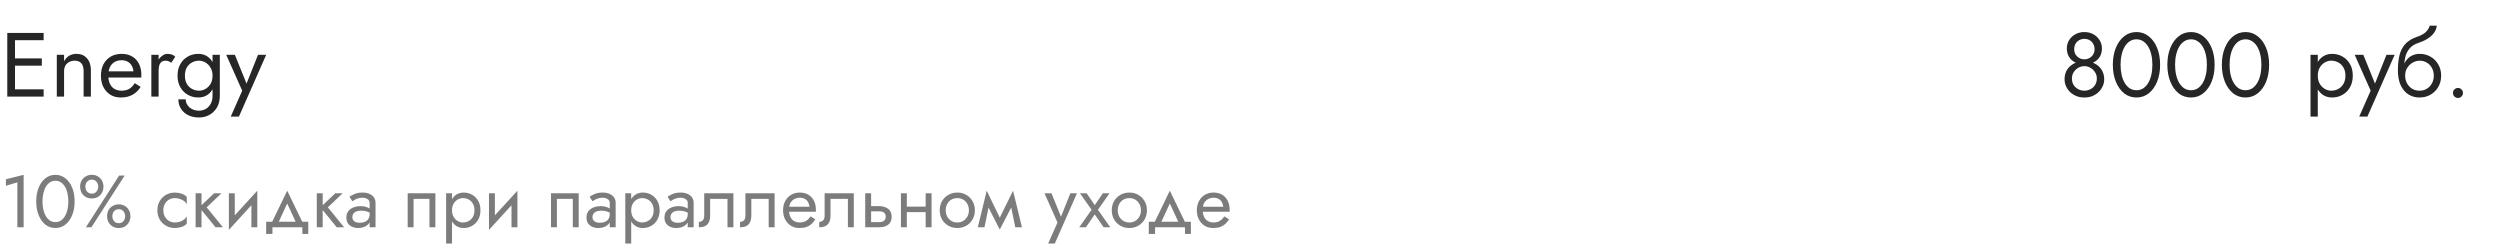 <?xml version="1.0" encoding="UTF-8"?> <svg xmlns="http://www.w3.org/2000/svg" width="440" height="43" viewBox="0 0 440 43" fill="none"> <path d="M2.032 17H7.68V15.72H2.032V17ZM2.032 7.08H7.68V5.8H2.032V7.08ZM2.032 11.56H7.36V10.28H2.032V11.56ZM1.28 5.8V17H2.64V5.8H1.28ZM14.717 12.52V17H15.997V12.36C15.997 11.475 15.768 10.776 15.309 10.264C14.861 9.741 14.248 9.48 13.469 9.48C12.989 9.48 12.562 9.587 12.189 9.8C11.826 10.013 11.522 10.344 11.277 10.792V9.64H9.997V17H11.277V12.52C11.277 12.157 11.351 11.837 11.501 11.56C11.661 11.283 11.88 11.069 12.157 10.92C12.445 10.76 12.775 10.68 13.149 10.68C13.661 10.68 14.05 10.835 14.317 11.144C14.584 11.453 14.717 11.912 14.717 12.52ZM21.251 17.16C22.041 17.16 22.723 17.005 23.299 16.696C23.886 16.376 24.371 15.907 24.755 15.288L23.715 14.632C23.448 15.08 23.123 15.416 22.739 15.64C22.355 15.853 21.913 15.96 21.411 15.96C20.91 15.96 20.483 15.853 20.131 15.64C19.779 15.427 19.512 15.117 19.331 14.712C19.15 14.307 19.059 13.816 19.059 13.24C19.07 12.675 19.166 12.2 19.347 11.816C19.539 11.421 19.806 11.123 20.147 10.92C20.499 10.707 20.921 10.6 21.411 10.6C21.827 10.6 22.19 10.691 22.499 10.872C22.808 11.053 23.049 11.304 23.219 11.624C23.401 11.944 23.491 12.323 23.491 12.76C23.491 12.835 23.475 12.931 23.443 13.048C23.411 13.155 23.379 13.235 23.347 13.288L23.859 12.552H18.579V13.64H24.867C24.867 13.619 24.867 13.571 24.867 13.496C24.878 13.411 24.883 13.331 24.883 13.256C24.883 12.477 24.744 11.805 24.467 11.24C24.19 10.675 23.79 10.243 23.267 9.944C22.755 9.635 22.137 9.48 21.411 9.48C20.686 9.48 20.046 9.64 19.491 9.96C18.947 10.28 18.52 10.728 18.211 11.304C17.913 11.88 17.763 12.552 17.763 13.32C17.763 14.077 17.907 14.744 18.195 15.32C18.494 15.896 18.904 16.349 19.427 16.68C19.96 17 20.569 17.16 21.251 17.16ZM27.918 9.64H26.637V17H27.918V9.64ZM30.142 11.048L30.846 9.992C30.654 9.789 30.44 9.656 30.206 9.592C29.982 9.517 29.736 9.48 29.47 9.48C29.128 9.48 28.792 9.613 28.462 9.88C28.131 10.147 27.859 10.509 27.645 10.968C27.443 11.416 27.341 11.933 27.341 12.52H27.918C27.918 12.168 27.95 11.853 28.014 11.576C28.088 11.299 28.216 11.08 28.398 10.92C28.579 10.76 28.829 10.68 29.149 10.68C29.363 10.68 29.539 10.712 29.677 10.776C29.816 10.829 29.971 10.92 30.142 11.048ZM31.392 17.48C31.392 18.109 31.546 18.664 31.855 19.144C32.165 19.635 32.592 20.013 33.136 20.28C33.69 20.547 34.325 20.68 35.039 20.68C35.658 20.68 36.245 20.536 36.8 20.248C37.354 19.96 37.807 19.528 38.16 18.952C38.511 18.387 38.688 17.683 38.688 16.84V9.64H37.407V16.84C37.407 17.459 37.285 17.96 37.039 18.344C36.805 18.739 36.506 19.027 36.144 19.208C35.781 19.389 35.413 19.48 35.039 19.48C34.559 19.48 34.144 19.384 33.791 19.192C33.44 19.011 33.167 18.765 32.975 18.456C32.783 18.157 32.688 17.832 32.688 17.48H31.392ZM31.247 13.32C31.247 14.109 31.413 14.792 31.744 15.368C32.074 15.944 32.517 16.387 33.072 16.696C33.626 17.005 34.234 17.16 34.895 17.16C35.514 17.16 36.053 17.005 36.511 16.696C36.97 16.387 37.328 15.944 37.584 15.368C37.85 14.792 37.983 14.109 37.983 13.32C37.983 12.52 37.85 11.837 37.584 11.272C37.328 10.696 36.97 10.253 36.511 9.944C36.053 9.635 35.514 9.48 34.895 9.48C34.234 9.48 33.626 9.635 33.072 9.944C32.517 10.253 32.074 10.696 31.744 11.272C31.413 11.837 31.247 12.52 31.247 13.32ZM32.544 13.32C32.544 12.755 32.656 12.275 32.88 11.88C33.114 11.485 33.423 11.187 33.807 10.984C34.191 10.781 34.608 10.68 35.056 10.68C35.333 10.68 35.61 10.739 35.888 10.856C36.165 10.973 36.416 11.144 36.639 11.368C36.874 11.592 37.061 11.869 37.2 12.2C37.338 12.52 37.407 12.893 37.407 13.32C37.407 13.885 37.29 14.365 37.056 14.76C36.821 15.155 36.522 15.453 36.16 15.656C35.797 15.859 35.429 15.96 35.056 15.96C34.608 15.96 34.191 15.859 33.807 15.656C33.423 15.453 33.114 15.155 32.88 14.76C32.656 14.365 32.544 13.885 32.544 13.32ZM46.852 9.64H45.413L43.141 15.336L43.669 15.4L41.333 9.64H39.812L42.629 15.96L40.612 20.52H42.053L46.852 9.64Z" fill="#262626"></path> <path opacity="0.6" d="M1.04 32.694L3.055 32.096V40H4.16V30.77L1.04 31.55V32.694ZM7.478 35.45C7.478 34.921 7.53 34.436 7.634 33.994C7.738 33.543 7.889 33.158 8.089 32.837C8.288 32.508 8.526 32.256 8.804 32.083C9.09 31.901 9.406 31.81 9.753 31.81C10.108 31.81 10.424 31.901 10.701 32.083C10.979 32.256 11.217 32.508 11.416 32.837C11.616 33.158 11.768 33.543 11.871 33.994C11.976 34.436 12.027 34.921 12.027 35.45C12.027 35.979 11.976 36.468 11.871 36.919C11.768 37.361 11.616 37.747 11.416 38.076C11.217 38.397 10.979 38.648 10.701 38.83C10.424 39.003 10.108 39.09 9.753 39.09C9.406 39.09 9.09 39.003 8.804 38.83C8.526 38.648 8.288 38.397 8.089 38.076C7.889 37.747 7.738 37.361 7.634 36.919C7.53 36.468 7.478 35.979 7.478 35.45ZM6.373 35.45C6.373 36.36 6.516 37.166 6.802 37.868C7.088 38.57 7.482 39.125 7.985 39.532C8.496 39.931 9.085 40.13 9.753 40.13C10.42 40.13 11.005 39.931 11.508 39.532C12.019 39.125 12.418 38.57 12.704 37.868C12.989 37.166 13.133 36.36 13.133 35.45C13.133 34.54 12.989 33.734 12.704 33.032C12.418 32.33 12.019 31.78 11.508 31.381C11.005 30.974 10.42 30.77 9.753 30.77C9.085 30.77 8.496 30.974 7.985 31.381C7.482 31.78 7.088 32.33 6.802 33.032C6.516 33.734 6.373 34.54 6.373 35.45ZM14.102 32.85C14.102 33.231 14.185 33.582 14.35 33.903C14.523 34.215 14.765 34.466 15.078 34.657C15.389 34.839 15.749 34.93 16.157 34.93C16.573 34.93 16.932 34.839 17.235 34.657C17.547 34.466 17.786 34.215 17.951 33.903C18.124 33.582 18.21 33.231 18.21 32.85C18.21 32.46 18.124 32.109 17.951 31.797C17.786 31.485 17.547 31.238 17.235 31.056C16.932 30.865 16.573 30.77 16.157 30.77C15.749 30.77 15.389 30.865 15.078 31.056C14.765 31.238 14.523 31.485 14.35 31.797C14.185 32.109 14.102 32.46 14.102 32.85ZM15.025 32.85C15.025 32.625 15.069 32.421 15.155 32.239C15.251 32.048 15.381 31.897 15.546 31.784C15.719 31.671 15.922 31.615 16.157 31.615C16.399 31.615 16.603 31.671 16.767 31.784C16.932 31.897 17.058 32.048 17.145 32.239C17.24 32.421 17.288 32.625 17.288 32.85C17.288 33.067 17.24 33.27 17.145 33.461C17.058 33.652 16.932 33.803 16.767 33.916C16.603 34.029 16.399 34.085 16.157 34.085C15.922 34.085 15.719 34.029 15.546 33.916C15.381 33.803 15.251 33.652 15.155 33.461C15.069 33.27 15.025 33.067 15.025 32.85ZM18.848 38.05C18.848 38.431 18.93 38.782 19.095 39.103C19.268 39.415 19.511 39.666 19.823 39.857C20.134 40.039 20.494 40.13 20.901 40.13C21.317 40.13 21.677 40.039 21.98 39.857C22.293 39.666 22.531 39.415 22.695 39.103C22.869 38.782 22.956 38.431 22.956 38.05C22.956 37.66 22.869 37.309 22.695 36.997C22.531 36.685 22.293 36.438 21.98 36.256C21.677 36.065 21.317 35.97 20.901 35.97C20.494 35.97 20.134 36.065 19.823 36.256C19.511 36.438 19.268 36.685 19.095 36.997C18.93 37.309 18.848 37.66 18.848 38.05ZM19.77 38.05C19.77 37.825 19.814 37.621 19.901 37.439C19.996 37.248 20.126 37.097 20.291 36.984C20.464 36.871 20.668 36.815 20.901 36.815C21.144 36.815 21.348 36.871 21.512 36.984C21.677 37.097 21.803 37.248 21.89 37.439C21.985 37.621 22.032 37.825 22.032 38.05C22.032 38.267 21.985 38.47 21.89 38.661C21.803 38.852 21.677 39.003 21.512 39.116C21.348 39.229 21.144 39.285 20.901 39.285C20.668 39.285 20.464 39.229 20.291 39.116C20.126 39.003 19.996 38.852 19.901 38.661C19.814 38.47 19.77 38.267 19.77 38.05ZM20.966 30.9L15.117 40H16.091L21.942 30.9H20.966ZM28.751 37.01C28.751 36.594 28.837 36.226 29.011 35.905C29.193 35.576 29.435 35.32 29.739 35.138C30.051 34.956 30.402 34.865 30.792 34.865C31.112 34.865 31.411 34.917 31.689 35.021C31.975 35.116 32.222 35.246 32.43 35.411C32.638 35.576 32.785 35.758 32.872 35.957V34.657C32.664 34.414 32.365 34.228 31.975 34.098C31.593 33.959 31.199 33.89 30.792 33.89C30.211 33.89 29.687 34.024 29.219 34.293C28.751 34.562 28.378 34.93 28.101 35.398C27.832 35.866 27.698 36.403 27.698 37.01C27.698 37.608 27.832 38.145 28.101 38.622C28.378 39.09 28.751 39.458 29.219 39.727C29.687 39.996 30.211 40.13 30.792 40.13C31.199 40.13 31.593 40.065 31.975 39.935C32.365 39.796 32.664 39.606 32.872 39.363V38.063C32.785 38.254 32.638 38.436 32.43 38.609C32.222 38.774 31.975 38.908 31.689 39.012C31.411 39.107 31.112 39.155 30.792 39.155C30.402 39.155 30.051 39.064 29.739 38.882C29.435 38.691 29.193 38.436 29.011 38.115C28.837 37.794 28.751 37.426 28.751 37.01ZM34.426 34.02V40H35.466V34.02H34.426ZM37.676 34.02L35.076 36.49L37.936 40H39.236L36.376 36.49L38.976 34.02H37.676ZM45.221 35.06L45.286 33.565L40.346 38.96L40.281 40.455L45.221 35.06ZM41.321 34.02H40.281V40.455L41.321 39.025V34.02ZM45.286 33.565L44.246 34.995V40H45.286V33.565ZM50.55 35.814L52.305 39.61H53.475L50.55 33.565L47.625 39.61H48.795L50.55 35.814ZM53.215 40V41.17H54.255V39.025H46.845V41.17H47.95V40H53.215ZM55.754 34.02V40H56.794V34.02H55.754ZM59.004 34.02L56.404 36.49L59.264 40H60.564L57.704 36.49L60.304 34.02H59.004ZM62.012 38.245C62.012 38.002 62.069 37.794 62.181 37.621C62.294 37.448 62.463 37.313 62.688 37.218C62.922 37.123 63.213 37.075 63.559 37.075C63.941 37.075 64.283 37.127 64.586 37.231C64.89 37.326 65.189 37.478 65.483 37.686V37.075C65.423 36.997 65.31 36.897 65.145 36.776C64.981 36.646 64.76 36.533 64.482 36.438C64.214 36.334 63.889 36.282 63.507 36.282C62.987 36.282 62.537 36.364 62.155 36.529C61.774 36.685 61.479 36.91 61.271 37.205C61.063 37.5 60.959 37.859 60.959 38.284C60.959 38.691 61.05 39.034 61.232 39.311C61.423 39.58 61.674 39.783 61.986 39.922C62.298 40.061 62.641 40.13 63.013 40.13C63.429 40.13 63.806 40.061 64.144 39.922C64.482 39.775 64.751 39.567 64.95 39.298C65.158 39.021 65.262 38.691 65.262 38.31L65.054 37.66C65.054 38.033 64.976 38.332 64.82 38.557C64.673 38.782 64.465 38.947 64.196 39.051C63.928 39.155 63.62 39.207 63.273 39.207C63.039 39.207 62.827 39.172 62.636 39.103C62.446 39.025 62.294 38.917 62.181 38.778C62.069 38.631 62.012 38.453 62.012 38.245ZM62.012 35.424C62.108 35.355 62.238 35.272 62.402 35.177C62.576 35.073 62.779 34.986 63.013 34.917C63.247 34.839 63.507 34.8 63.793 34.8C64.123 34.8 64.413 34.878 64.664 35.034C64.924 35.181 65.054 35.407 65.054 35.71V40H66.094V35.71C66.094 35.32 65.995 34.991 65.795 34.722C65.605 34.453 65.336 34.25 64.989 34.111C64.651 33.964 64.253 33.89 63.793 33.89C63.256 33.89 62.797 33.972 62.415 34.137C62.034 34.302 61.731 34.466 61.505 34.631L62.012 35.424ZM76.626 34.02H71.751V40H72.791V34.995H75.586V40H76.626V34.02ZM79.556 42.86V34.02H78.516V42.86H79.556ZM84.561 37.01C84.561 36.36 84.427 35.805 84.158 35.346C83.89 34.878 83.53 34.518 83.079 34.267C82.637 34.016 82.143 33.89 81.597 33.89C81.103 33.89 80.666 34.016 80.284 34.267C79.912 34.518 79.617 34.878 79.4 35.346C79.192 35.805 79.088 36.36 79.088 37.01C79.088 37.651 79.192 38.206 79.4 38.674C79.617 39.142 79.912 39.502 80.284 39.753C80.666 40.004 81.103 40.13 81.597 40.13C82.143 40.13 82.637 40.004 83.079 39.753C83.53 39.502 83.89 39.142 84.158 38.674C84.427 38.206 84.561 37.651 84.561 37.01ZM83.508 37.01C83.508 37.469 83.413 37.859 83.222 38.18C83.04 38.501 82.793 38.743 82.481 38.908C82.178 39.073 81.84 39.155 81.467 39.155C81.164 39.155 80.865 39.073 80.57 38.908C80.276 38.743 80.033 38.501 79.842 38.18C79.652 37.859 79.556 37.469 79.556 37.01C79.556 36.551 79.652 36.161 79.842 35.84C80.033 35.519 80.276 35.277 80.57 35.112C80.865 34.947 81.164 34.865 81.467 34.865C81.84 34.865 82.178 34.947 82.481 35.112C82.793 35.277 83.04 35.519 83.222 35.84C83.413 36.161 83.508 36.551 83.508 37.01ZM91.001 35.06L91.066 33.565L86.126 38.96L86.061 40.455L91.001 35.06ZM87.1 34.02H86.061V40.455L87.1 39.025V34.02ZM91.066 33.565L90.025 34.995V40H91.066V33.565ZM101.852 34.02H96.977V40H98.017V34.995H100.812V40H101.852V34.02ZM104.275 38.245C104.275 38.002 104.331 37.794 104.444 37.621C104.557 37.448 104.726 37.313 104.951 37.218C105.185 37.123 105.475 37.075 105.822 37.075C106.203 37.075 106.546 37.127 106.849 37.231C107.152 37.326 107.451 37.478 107.746 37.686V37.075C107.685 36.997 107.573 36.897 107.408 36.776C107.243 36.646 107.022 36.533 106.745 36.438C106.476 36.334 106.151 36.282 105.77 36.282C105.25 36.282 104.799 36.364 104.418 36.529C104.037 36.685 103.742 36.91 103.534 37.205C103.326 37.5 103.222 37.859 103.222 38.284C103.222 38.691 103.313 39.034 103.495 39.311C103.686 39.58 103.937 39.783 104.249 39.922C104.561 40.061 104.903 40.13 105.276 40.13C105.692 40.13 106.069 40.061 106.407 39.922C106.745 39.775 107.014 39.567 107.213 39.298C107.421 39.021 107.525 38.691 107.525 38.31L107.317 37.66C107.317 38.033 107.239 38.332 107.083 38.557C106.936 38.782 106.728 38.947 106.459 39.051C106.19 39.155 105.883 39.207 105.536 39.207C105.302 39.207 105.09 39.172 104.899 39.103C104.708 39.025 104.557 38.917 104.444 38.778C104.331 38.631 104.275 38.453 104.275 38.245ZM104.275 35.424C104.37 35.355 104.5 35.272 104.665 35.177C104.838 35.073 105.042 34.986 105.276 34.917C105.51 34.839 105.77 34.8 106.056 34.8C106.385 34.8 106.676 34.878 106.927 35.034C107.187 35.181 107.317 35.407 107.317 35.71V40H108.357V35.71C108.357 35.32 108.257 34.991 108.058 34.722C107.867 34.453 107.599 34.25 107.252 34.111C106.914 33.964 106.515 33.89 106.056 33.89C105.519 33.89 105.059 33.972 104.678 34.137C104.297 34.302 103.993 34.466 103.768 34.631L104.275 35.424ZM111.092 42.86V34.02H110.052V42.86H111.092ZM116.097 37.01C116.097 36.36 115.962 35.805 115.694 35.346C115.425 34.878 115.065 34.518 114.615 34.267C114.173 34.016 113.679 33.89 113.133 33.89C112.639 33.89 112.201 34.016 111.82 34.267C111.447 34.518 111.152 34.878 110.936 35.346C110.728 35.805 110.624 36.36 110.624 37.01C110.624 37.651 110.728 38.206 110.936 38.674C111.152 39.142 111.447 39.502 111.82 39.753C112.201 40.004 112.639 40.13 113.133 40.13C113.679 40.13 114.173 40.004 114.615 39.753C115.065 39.502 115.425 39.142 115.694 38.674C115.962 38.206 116.097 37.651 116.097 37.01ZM115.044 37.01C115.044 37.469 114.948 37.859 114.758 38.18C114.576 38.501 114.329 38.743 114.017 38.908C113.713 39.073 113.375 39.155 113.003 39.155C112.699 39.155 112.4 39.073 112.106 38.908C111.811 38.743 111.568 38.501 111.378 38.18C111.187 37.859 111.092 37.469 111.092 37.01C111.092 36.551 111.187 36.161 111.378 35.84C111.568 35.519 111.811 35.277 112.106 35.112C112.4 34.947 112.699 34.865 113.003 34.865C113.375 34.865 113.713 34.947 114.017 35.112C114.329 35.277 114.576 35.519 114.758 35.84C114.948 36.161 115.044 36.551 115.044 37.01ZM117.999 38.245C117.999 38.002 118.055 37.794 118.168 37.621C118.28 37.448 118.449 37.313 118.675 37.218C118.909 37.123 119.199 37.075 119.546 37.075C119.927 37.075 120.269 37.127 120.573 37.231C120.876 37.326 121.175 37.478 121.47 37.686V37.075C121.409 36.997 121.296 36.897 121.132 36.776C120.967 36.646 120.746 36.533 120.469 36.438C120.2 36.334 119.875 36.282 119.494 36.282C118.974 36.282 118.523 36.364 118.142 36.529C117.76 36.685 117.466 36.91 117.258 37.205C117.05 37.5 116.946 37.859 116.946 38.284C116.946 38.691 117.037 39.034 117.219 39.311C117.409 39.58 117.661 39.783 117.973 39.922C118.285 40.061 118.627 40.13 119 40.13C119.416 40.13 119.793 40.061 120.131 39.922C120.469 39.775 120.737 39.567 120.937 39.298C121.145 39.021 121.249 38.691 121.249 38.31L121.041 37.66C121.041 38.033 120.963 38.332 120.807 38.557C120.659 38.782 120.451 38.947 120.183 39.051C119.914 39.155 119.606 39.207 119.26 39.207C119.026 39.207 118.813 39.172 118.623 39.103C118.432 39.025 118.28 38.917 118.168 38.778C118.055 38.631 117.999 38.453 117.999 38.245ZM117.999 35.424C118.094 35.355 118.224 35.272 118.389 35.177C118.562 35.073 118.766 34.986 119 34.917C119.234 34.839 119.494 34.8 119.78 34.8C120.109 34.8 120.399 34.878 120.651 35.034C120.911 35.181 121.041 35.407 121.041 35.71V40H122.081V35.71C122.081 35.32 121.981 34.991 121.782 34.722C121.591 34.453 121.322 34.25 120.976 34.111C120.638 33.964 120.239 33.89 119.78 33.89C119.242 33.89 118.783 33.972 118.402 34.137C118.02 34.302 117.717 34.466 117.492 34.631L117.999 35.424ZM129.079 34.02H123.944V37.92C123.944 38.345 123.849 38.639 123.658 38.804C123.476 38.969 123.255 39.051 122.995 39.051V40C123.446 40 123.819 39.926 124.113 39.779C124.408 39.623 124.625 39.393 124.763 39.09C124.911 38.778 124.984 38.388 124.984 37.92V34.995H128.039V40H129.079V34.02ZM136.328 34.02H131.193V37.92C131.193 38.345 131.098 38.639 130.907 38.804C130.725 38.969 130.504 39.051 130.244 39.051V40C130.695 40 131.068 39.926 131.362 39.779C131.657 39.623 131.874 39.393 132.012 39.09C132.16 38.778 132.233 38.388 132.233 37.92V34.995H135.288V40H136.328V34.02ZM138.481 37.27H143.59C143.599 37.218 143.603 37.166 143.603 37.114C143.603 37.062 143.603 37.01 143.603 36.958C143.603 36.325 143.486 35.784 143.252 35.333C143.018 34.874 142.689 34.518 142.264 34.267C141.84 34.016 141.346 33.89 140.782 33.89C140.271 33.89 139.807 33.994 139.391 34.202C138.984 34.41 138.65 34.7 138.39 35.073C138.13 35.446 137.957 35.879 137.87 36.373C137.853 36.477 137.84 36.581 137.831 36.685C137.823 36.789 137.818 36.897 137.818 37.01C137.818 37.608 137.94 38.145 138.182 38.622C138.434 39.09 138.772 39.458 139.196 39.727C139.63 39.996 140.115 40.13 140.652 40.13C141.172 40.13 141.606 40.069 141.952 39.948C142.299 39.818 142.594 39.64 142.836 39.415C143.079 39.181 143.3 38.912 143.499 38.609L142.654 38.076C142.524 38.293 142.368 38.483 142.186 38.648C142.004 38.804 141.796 38.93 141.562 39.025C141.337 39.112 141.077 39.155 140.782 39.155C140.392 39.155 140.054 39.073 139.768 38.908C139.482 38.743 139.261 38.501 139.105 38.18C138.949 37.859 138.871 37.469 138.871 37.01L138.897 36.62C138.897 36.247 138.98 35.927 139.144 35.658C139.318 35.381 139.547 35.168 139.833 35.021C140.119 34.874 140.436 34.8 140.782 34.8C141.129 34.8 141.419 34.869 141.653 35.008C141.896 35.138 142.082 35.324 142.212 35.567C142.351 35.801 142.438 36.074 142.472 36.386H138.481V37.27ZM150.268 34.02H145.133V37.92C145.133 38.345 145.037 38.639 144.847 38.804C144.665 38.969 144.444 39.051 144.184 39.051V40C144.634 40 145.007 39.926 145.302 39.779C145.596 39.623 145.813 39.393 145.952 39.09C146.099 38.778 146.173 38.388 146.173 37.92V34.995H149.228V40H150.268V34.02ZM152.278 34.02V40H153.318V34.02H152.278ZM152.889 37.192H154.748C155.129 37.192 155.415 37.274 155.606 37.439C155.796 37.604 155.892 37.838 155.892 38.141C155.892 38.34 155.848 38.514 155.762 38.661C155.675 38.8 155.545 38.908 155.372 38.986C155.207 39.055 154.999 39.09 154.748 39.09H152.889V40H154.748C155.164 40 155.536 39.935 155.866 39.805C156.195 39.675 156.455 39.471 156.646 39.194C156.836 38.917 156.932 38.566 156.932 38.141C156.932 37.5 156.719 37.032 156.295 36.737C155.879 36.434 155.363 36.282 154.748 36.282H152.889V37.192ZM159.173 37.335H163.593V36.36H159.173V37.335ZM162.917 34.02V40H163.957V34.02H162.917ZM158.562 34.02V40H159.602V34.02H158.562ZM165.393 37.01C165.393 37.608 165.527 38.145 165.795 38.622C166.073 39.09 166.446 39.458 166.914 39.727C167.382 39.996 167.906 40.13 168.487 40.13C169.076 40.13 169.6 39.996 170.06 39.727C170.528 39.458 170.896 39.09 171.165 38.622C171.442 38.145 171.581 37.608 171.581 37.01C171.581 36.403 171.442 35.866 171.165 35.398C170.896 34.93 170.528 34.562 170.06 34.293C169.6 34.024 169.076 33.89 168.487 33.89C167.906 33.89 167.382 34.024 166.914 34.293C166.446 34.562 166.073 34.93 165.795 35.398C165.527 35.866 165.393 36.403 165.393 37.01ZM166.446 37.01C166.446 36.594 166.532 36.226 166.706 35.905C166.888 35.576 167.13 35.32 167.434 35.138C167.746 34.956 168.097 34.865 168.487 34.865C168.877 34.865 169.223 34.956 169.527 35.138C169.839 35.32 170.081 35.576 170.255 35.905C170.437 36.226 170.528 36.594 170.528 37.01C170.528 37.426 170.437 37.794 170.255 38.115C170.081 38.436 169.839 38.691 169.527 38.882C169.223 39.064 168.877 39.155 168.487 39.155C168.097 39.155 167.746 39.064 167.434 38.882C167.13 38.691 166.888 38.436 166.706 38.115C166.532 37.794 166.446 37.426 166.446 37.01ZM178.69 40H179.86L178.3 33.565L177.715 35.255L178.69 40ZM175.57 39.103L175.96 40.403L178.43 35.645L178.3 33.565L175.57 39.103ZM175.96 40.403L176.35 39.103L173.659 33.565L173.529 35.645L175.96 40.403ZM172.099 40H173.269L174.244 35.255L173.659 33.565L172.099 40ZM189.548 34.02H188.378L186.532 38.648L186.961 38.7L185.063 34.02H183.828L186.116 39.155L184.478 42.86H185.648L189.548 34.02ZM194.107 34.02L192.677 36.1L191.247 34.02H190.077L192.118 36.919L189.947 40H191.117L192.677 37.738L194.237 40H195.407L193.236 36.919L195.277 34.02H194.107ZM195.671 37.01C195.671 37.608 195.805 38.145 196.074 38.622C196.351 39.09 196.724 39.458 197.192 39.727C197.66 39.996 198.184 40.13 198.765 40.13C199.354 40.13 199.878 39.996 200.338 39.727C200.806 39.458 201.174 39.09 201.443 38.622C201.72 38.145 201.859 37.608 201.859 37.01C201.859 36.403 201.72 35.866 201.443 35.398C201.174 34.93 200.806 34.562 200.338 34.293C199.878 34.024 199.354 33.89 198.765 33.89C198.184 33.89 197.66 34.024 197.192 34.293C196.724 34.562 196.351 34.93 196.074 35.398C195.805 35.866 195.671 36.403 195.671 37.01ZM196.724 37.01C196.724 36.594 196.81 36.226 196.984 35.905C197.166 35.576 197.408 35.32 197.712 35.138C198.024 34.956 198.375 34.865 198.765 34.865C199.155 34.865 199.501 34.956 199.805 35.138C200.117 35.32 200.359 35.576 200.533 35.905C200.715 36.226 200.806 36.594 200.806 37.01C200.806 37.426 200.715 37.794 200.533 38.115C200.359 38.436 200.117 38.691 199.805 38.882C199.501 39.064 199.155 39.155 198.765 39.155C198.375 39.155 198.024 39.064 197.712 38.882C197.408 38.691 197.166 38.436 196.984 38.115C196.81 37.794 196.724 37.426 196.724 37.01ZM205.89 35.814L207.645 39.61H208.815L205.89 33.565L202.965 39.61H204.135L205.89 35.814ZM208.555 40V41.17H209.595V39.025H202.185V41.17H203.29V40H208.555ZM211.302 37.27H216.411C216.419 37.218 216.424 37.166 216.424 37.114C216.424 37.062 216.424 37.01 216.424 36.958C216.424 36.325 216.307 35.784 216.073 35.333C215.839 34.874 215.509 34.518 215.085 34.267C214.66 34.016 214.166 33.89 213.603 33.89C213.091 33.89 212.628 33.994 212.212 34.202C211.804 34.41 211.471 34.7 211.211 35.073C210.951 35.446 210.777 35.879 210.691 36.373C210.673 36.477 210.66 36.581 210.652 36.685C210.643 36.789 210.639 36.897 210.639 37.01C210.639 37.608 210.76 38.145 211.003 38.622C211.254 39.09 211.592 39.458 212.017 39.727C212.45 39.996 212.935 40.13 213.473 40.13C213.993 40.13 214.426 40.069 214.773 39.948C215.119 39.818 215.414 39.64 215.657 39.415C215.899 39.181 216.12 38.912 216.32 38.609L215.475 38.076C215.345 38.293 215.189 38.483 215.007 38.648C214.825 38.804 214.617 38.93 214.383 39.025C214.157 39.112 213.897 39.155 213.603 39.155C213.213 39.155 212.875 39.073 212.589 38.908C212.303 38.743 212.082 38.501 211.926 38.18C211.77 37.859 211.692 37.469 211.692 37.01L211.718 36.62C211.718 36.247 211.8 35.927 211.965 35.658C212.138 35.381 212.368 35.168 212.654 35.021C212.94 34.874 213.256 34.8 213.603 34.8C213.949 34.8 214.24 34.869 214.474 35.008C214.716 35.138 214.903 35.324 215.033 35.567C215.171 35.801 215.258 36.074 215.293 36.386H211.302V37.27Z" fill="#262626"></path> <path d="M363.764 8.504C363.764 8.941 363.839 9.336 363.988 9.688C364.138 10.029 364.346 10.323 364.612 10.568C364.89 10.813 365.215 11 365.588 11.128C365.972 11.256 366.394 11.32 366.852 11.32C367.311 11.32 367.727 11.256 368.1 11.128C368.484 11 368.81 10.813 369.076 10.568C369.354 10.323 369.567 10.029 369.716 9.688C369.866 9.336 369.94 8.941 369.94 8.504C369.94 7.971 369.802 7.491 369.524 7.064C369.258 6.627 368.89 6.28 368.42 6.024C367.962 5.768 367.439 5.64 366.852 5.64C366.266 5.64 365.738 5.768 365.268 6.024C364.81 6.28 364.442 6.627 364.164 7.064C363.898 7.491 363.764 7.971 363.764 8.504ZM365.06 8.664C365.06 8.312 365.135 7.997 365.284 7.72C365.444 7.443 365.658 7.229 365.924 7.08C366.202 6.92 366.511 6.84 366.852 6.84C367.204 6.84 367.514 6.92 367.78 7.08C368.047 7.229 368.255 7.443 368.404 7.72C368.564 7.997 368.644 8.312 368.644 8.664C368.644 9.016 368.559 9.325 368.388 9.592C368.228 9.859 368.01 10.067 367.732 10.216C367.466 10.365 367.172 10.44 366.852 10.44C366.532 10.44 366.234 10.365 365.956 10.216C365.69 10.067 365.471 9.859 365.3 9.592C365.14 9.325 365.06 9.016 365.06 8.664ZM363.364 13.96C363.364 14.397 363.45 14.808 363.62 15.192C363.802 15.576 364.047 15.917 364.356 16.216C364.676 16.515 365.044 16.749 365.46 16.92C365.887 17.08 366.351 17.16 366.852 17.16C367.354 17.16 367.812 17.08 368.228 16.92C368.655 16.749 369.023 16.515 369.332 16.216C369.652 15.917 369.898 15.576 370.068 15.192C370.25 14.808 370.34 14.397 370.34 13.96C370.34 13.448 370.244 12.995 370.052 12.6C369.871 12.195 369.615 11.859 369.284 11.592C368.964 11.315 368.591 11.107 368.164 10.968C367.748 10.829 367.311 10.76 366.852 10.76C366.394 10.76 365.951 10.829 365.524 10.968C365.108 11.107 364.735 11.315 364.404 11.592C364.084 11.859 363.828 12.195 363.636 12.6C363.455 12.995 363.364 13.448 363.364 13.96ZM364.66 13.8C364.66 13.395 364.762 13.032 364.964 12.712C365.178 12.381 365.45 12.12 365.78 11.928C366.122 11.736 366.479 11.64 366.852 11.64C367.226 11.64 367.578 11.736 367.908 11.928C368.25 12.12 368.522 12.381 368.724 12.712C368.938 13.032 369.044 13.395 369.044 13.8C369.044 14.259 368.938 14.648 368.724 14.968C368.522 15.288 368.25 15.533 367.908 15.704C367.578 15.875 367.226 15.96 366.852 15.96C366.479 15.96 366.122 15.875 365.78 15.704C365.45 15.533 365.178 15.288 364.964 14.968C364.762 14.648 364.66 14.259 364.66 13.8ZM373.219 11.4C373.219 10.749 373.283 10.152 373.411 9.608C373.539 9.053 373.725 8.579 373.971 8.184C374.216 7.779 374.509 7.469 374.851 7.256C375.203 7.032 375.592 6.92 376.019 6.92C376.456 6.92 376.845 7.032 377.187 7.256C377.528 7.469 377.821 7.779 378.067 8.184C378.312 8.579 378.499 9.053 378.627 9.608C378.755 10.152 378.819 10.749 378.819 11.4C378.819 12.051 378.755 12.653 378.627 13.208C378.499 13.752 378.312 14.227 378.067 14.632C377.821 15.027 377.528 15.336 377.187 15.56C376.845 15.773 376.456 15.88 376.019 15.88C375.592 15.88 375.203 15.773 374.851 15.56C374.509 15.336 374.216 15.027 373.971 14.632C373.725 14.227 373.539 13.752 373.411 13.208C373.283 12.653 373.219 12.051 373.219 11.4ZM371.859 11.4C371.859 12.52 372.035 13.512 372.387 14.376C372.739 15.24 373.224 15.923 373.843 16.424C374.472 16.915 375.197 17.16 376.019 17.16C376.84 17.16 377.56 16.915 378.179 16.424C378.808 15.923 379.299 15.24 379.651 14.376C380.003 13.512 380.179 12.52 380.179 11.4C380.179 10.28 380.003 9.288 379.651 8.424C379.299 7.56 378.808 6.883 378.179 6.392C377.56 5.891 376.84 5.64 376.019 5.64C375.197 5.64 374.472 5.891 373.843 6.392C373.224 6.883 372.739 7.56 372.387 8.424C372.035 9.288 371.859 10.28 371.859 11.4ZM382.812 11.4C382.812 10.749 382.877 10.152 383.005 9.608C383.133 9.053 383.319 8.579 383.565 8.184C383.81 7.779 384.103 7.469 384.445 7.256C384.797 7.032 385.186 6.92 385.613 6.92C386.05 6.92 386.439 7.032 386.781 7.256C387.122 7.469 387.415 7.779 387.661 8.184C387.906 8.579 388.093 9.053 388.221 9.608C388.349 10.152 388.413 10.749 388.413 11.4C388.413 12.051 388.349 12.653 388.221 13.208C388.093 13.752 387.906 14.227 387.661 14.632C387.415 15.027 387.122 15.336 386.781 15.56C386.439 15.773 386.05 15.88 385.613 15.88C385.186 15.88 384.797 15.773 384.445 15.56C384.103 15.336 383.81 15.027 383.565 14.632C383.319 14.227 383.133 13.752 383.005 13.208C382.877 12.653 382.812 12.051 382.812 11.4ZM381.453 11.4C381.453 12.52 381.629 13.512 381.981 14.376C382.333 15.24 382.818 15.923 383.437 16.424C384.066 16.915 384.791 17.16 385.613 17.16C386.434 17.16 387.154 16.915 387.773 16.424C388.402 15.923 388.893 15.24 389.245 14.376C389.597 13.512 389.773 12.52 389.773 11.4C389.773 10.28 389.597 9.288 389.245 8.424C388.893 7.56 388.402 6.883 387.773 6.392C387.154 5.891 386.434 5.64 385.613 5.64C384.791 5.64 384.066 5.891 383.437 6.392C382.818 6.883 382.333 7.56 381.981 8.424C381.629 9.288 381.453 10.28 381.453 11.4ZM392.406 11.4C392.406 10.749 392.47 10.152 392.598 9.608C392.726 9.053 392.913 8.579 393.158 8.184C393.404 7.779 393.697 7.469 394.038 7.256C394.39 7.032 394.78 6.92 395.206 6.92C395.644 6.92 396.033 7.032 396.374 7.256C396.716 7.469 397.009 7.779 397.254 8.184C397.5 8.579 397.686 9.053 397.814 9.608C397.942 10.152 398.006 10.749 398.006 11.4C398.006 12.051 397.942 12.653 397.814 13.208C397.686 13.752 397.5 14.227 397.254 14.632C397.009 15.027 396.716 15.336 396.374 15.56C396.033 15.773 395.644 15.88 395.206 15.88C394.78 15.88 394.39 15.773 394.038 15.56C393.697 15.336 393.404 15.027 393.158 14.632C392.913 14.227 392.726 13.752 392.598 13.208C392.47 12.653 392.406 12.051 392.406 11.4ZM391.046 11.4C391.046 12.52 391.222 13.512 391.574 14.376C391.926 15.24 392.412 15.923 393.03 16.424C393.66 16.915 394.385 17.16 395.206 17.16C396.028 17.16 396.748 16.915 397.366 16.424C397.996 15.923 398.486 15.24 398.838 14.376C399.19 13.512 399.366 12.52 399.366 11.4C399.366 10.28 399.19 9.288 398.838 8.424C398.486 7.56 397.996 6.883 397.366 6.392C396.748 5.891 396.028 5.64 395.206 5.64C394.385 5.64 393.66 5.891 393.03 6.392C392.412 6.883 391.926 7.56 391.574 8.424C391.222 9.288 391.046 10.28 391.046 11.4Z" fill="#262626"></path> <path d="M407.931 20.52V9.64H406.651V20.52H407.931ZM414.091 13.32C414.091 12.52 413.926 11.837 413.595 11.272C413.265 10.696 412.822 10.253 412.267 9.944C411.723 9.635 411.115 9.48 410.443 9.48C409.835 9.48 409.297 9.635 408.827 9.944C408.369 10.253 408.006 10.696 407.739 11.272C407.483 11.837 407.355 12.52 407.355 13.32C407.355 14.109 407.483 14.792 407.739 15.368C408.006 15.944 408.369 16.387 408.827 16.696C409.297 17.005 409.835 17.16 410.443 17.16C411.115 17.16 411.723 17.005 412.267 16.696C412.822 16.387 413.265 15.944 413.595 15.368C413.926 14.792 414.091 14.109 414.091 13.32ZM412.795 13.32C412.795 13.885 412.678 14.365 412.443 14.76C412.219 15.155 411.915 15.453 411.531 15.656C411.158 15.859 410.742 15.96 410.283 15.96C409.91 15.96 409.542 15.859 409.179 15.656C408.817 15.453 408.518 15.155 408.283 14.76C408.049 14.365 407.931 13.885 407.931 13.32C407.931 12.755 408.049 12.275 408.283 11.88C408.518 11.485 408.817 11.187 409.179 10.984C409.542 10.781 409.91 10.68 410.283 10.68C410.742 10.68 411.158 10.781 411.531 10.984C411.915 11.187 412.219 11.485 412.443 11.88C412.678 12.275 412.795 12.755 412.795 13.32ZM421.462 9.64H420.022L417.75 15.336L418.278 15.4L415.942 9.64H414.422L417.238 15.96L415.222 20.52H416.662L421.462 9.64ZM425.837 10.68C426.317 10.68 426.743 10.792 427.117 11.016C427.501 11.24 427.799 11.555 428.013 11.96C428.237 12.355 428.349 12.808 428.349 13.32C428.349 13.832 428.237 14.285 428.013 14.68C427.799 15.075 427.501 15.389 427.117 15.624C426.743 15.848 426.317 15.96 425.837 15.96C425.357 15.96 424.925 15.848 424.541 15.624C424.167 15.389 423.869 15.075 423.645 14.68C423.421 14.285 423.309 13.832 423.309 13.32L422.029 12.36C422.029 13.416 422.194 14.301 422.525 15.016C422.866 15.731 423.325 16.269 423.901 16.632C424.477 16.984 425.122 17.16 425.837 17.16C426.562 17.16 427.207 16.995 427.773 16.664C428.349 16.333 428.802 15.88 429.133 15.304C429.474 14.717 429.645 14.056 429.645 13.32C429.645 12.573 429.474 11.912 429.133 11.336C428.802 10.76 428.349 10.307 427.773 9.976C427.207 9.645 426.562 9.48 425.837 9.48V10.68ZM422.733 13.32H423.309C423.309 12.893 423.383 12.52 423.533 12.2C423.693 11.869 423.895 11.592 424.141 11.368C424.397 11.144 424.674 10.973 424.973 10.856C425.271 10.739 425.559 10.68 425.837 10.68V9.48C425.378 9.48 424.957 9.571 424.573 9.752C424.199 9.923 423.874 10.173 423.597 10.504C423.319 10.835 423.106 11.24 422.957 11.72C422.807 12.189 422.733 12.723 422.733 13.32ZM422.029 12.36L423.149 13.208V11.56C423.149 11.027 423.218 10.493 423.357 9.96C423.495 9.416 423.746 8.931 424.109 8.504C424.482 8.077 424.999 7.757 425.661 7.544C426.247 7.352 426.77 7.112 427.229 6.824C427.698 6.536 428.077 6.2 428.365 5.816C428.653 5.421 428.823 4.989 428.877 4.52H427.613C427.538 4.904 427.319 5.272 426.957 5.624C426.605 5.965 426.066 6.259 425.341 6.504C424.487 6.792 423.815 7.208 423.325 7.752C422.845 8.285 422.509 8.936 422.317 9.704C422.125 10.472 422.029 11.357 422.029 12.36ZM431.723 16.36C431.723 16.595 431.808 16.803 431.979 16.984C432.16 17.155 432.368 17.24 432.603 17.24C432.848 17.24 433.056 17.155 433.227 16.984C433.398 16.803 433.483 16.595 433.483 16.36C433.483 16.115 433.398 15.907 433.227 15.736C433.056 15.565 432.848 15.48 432.603 15.48C432.368 15.48 432.16 15.565 431.979 15.736C431.808 15.907 431.723 16.115 431.723 16.36Z" fill="#262626"></path> </svg> 